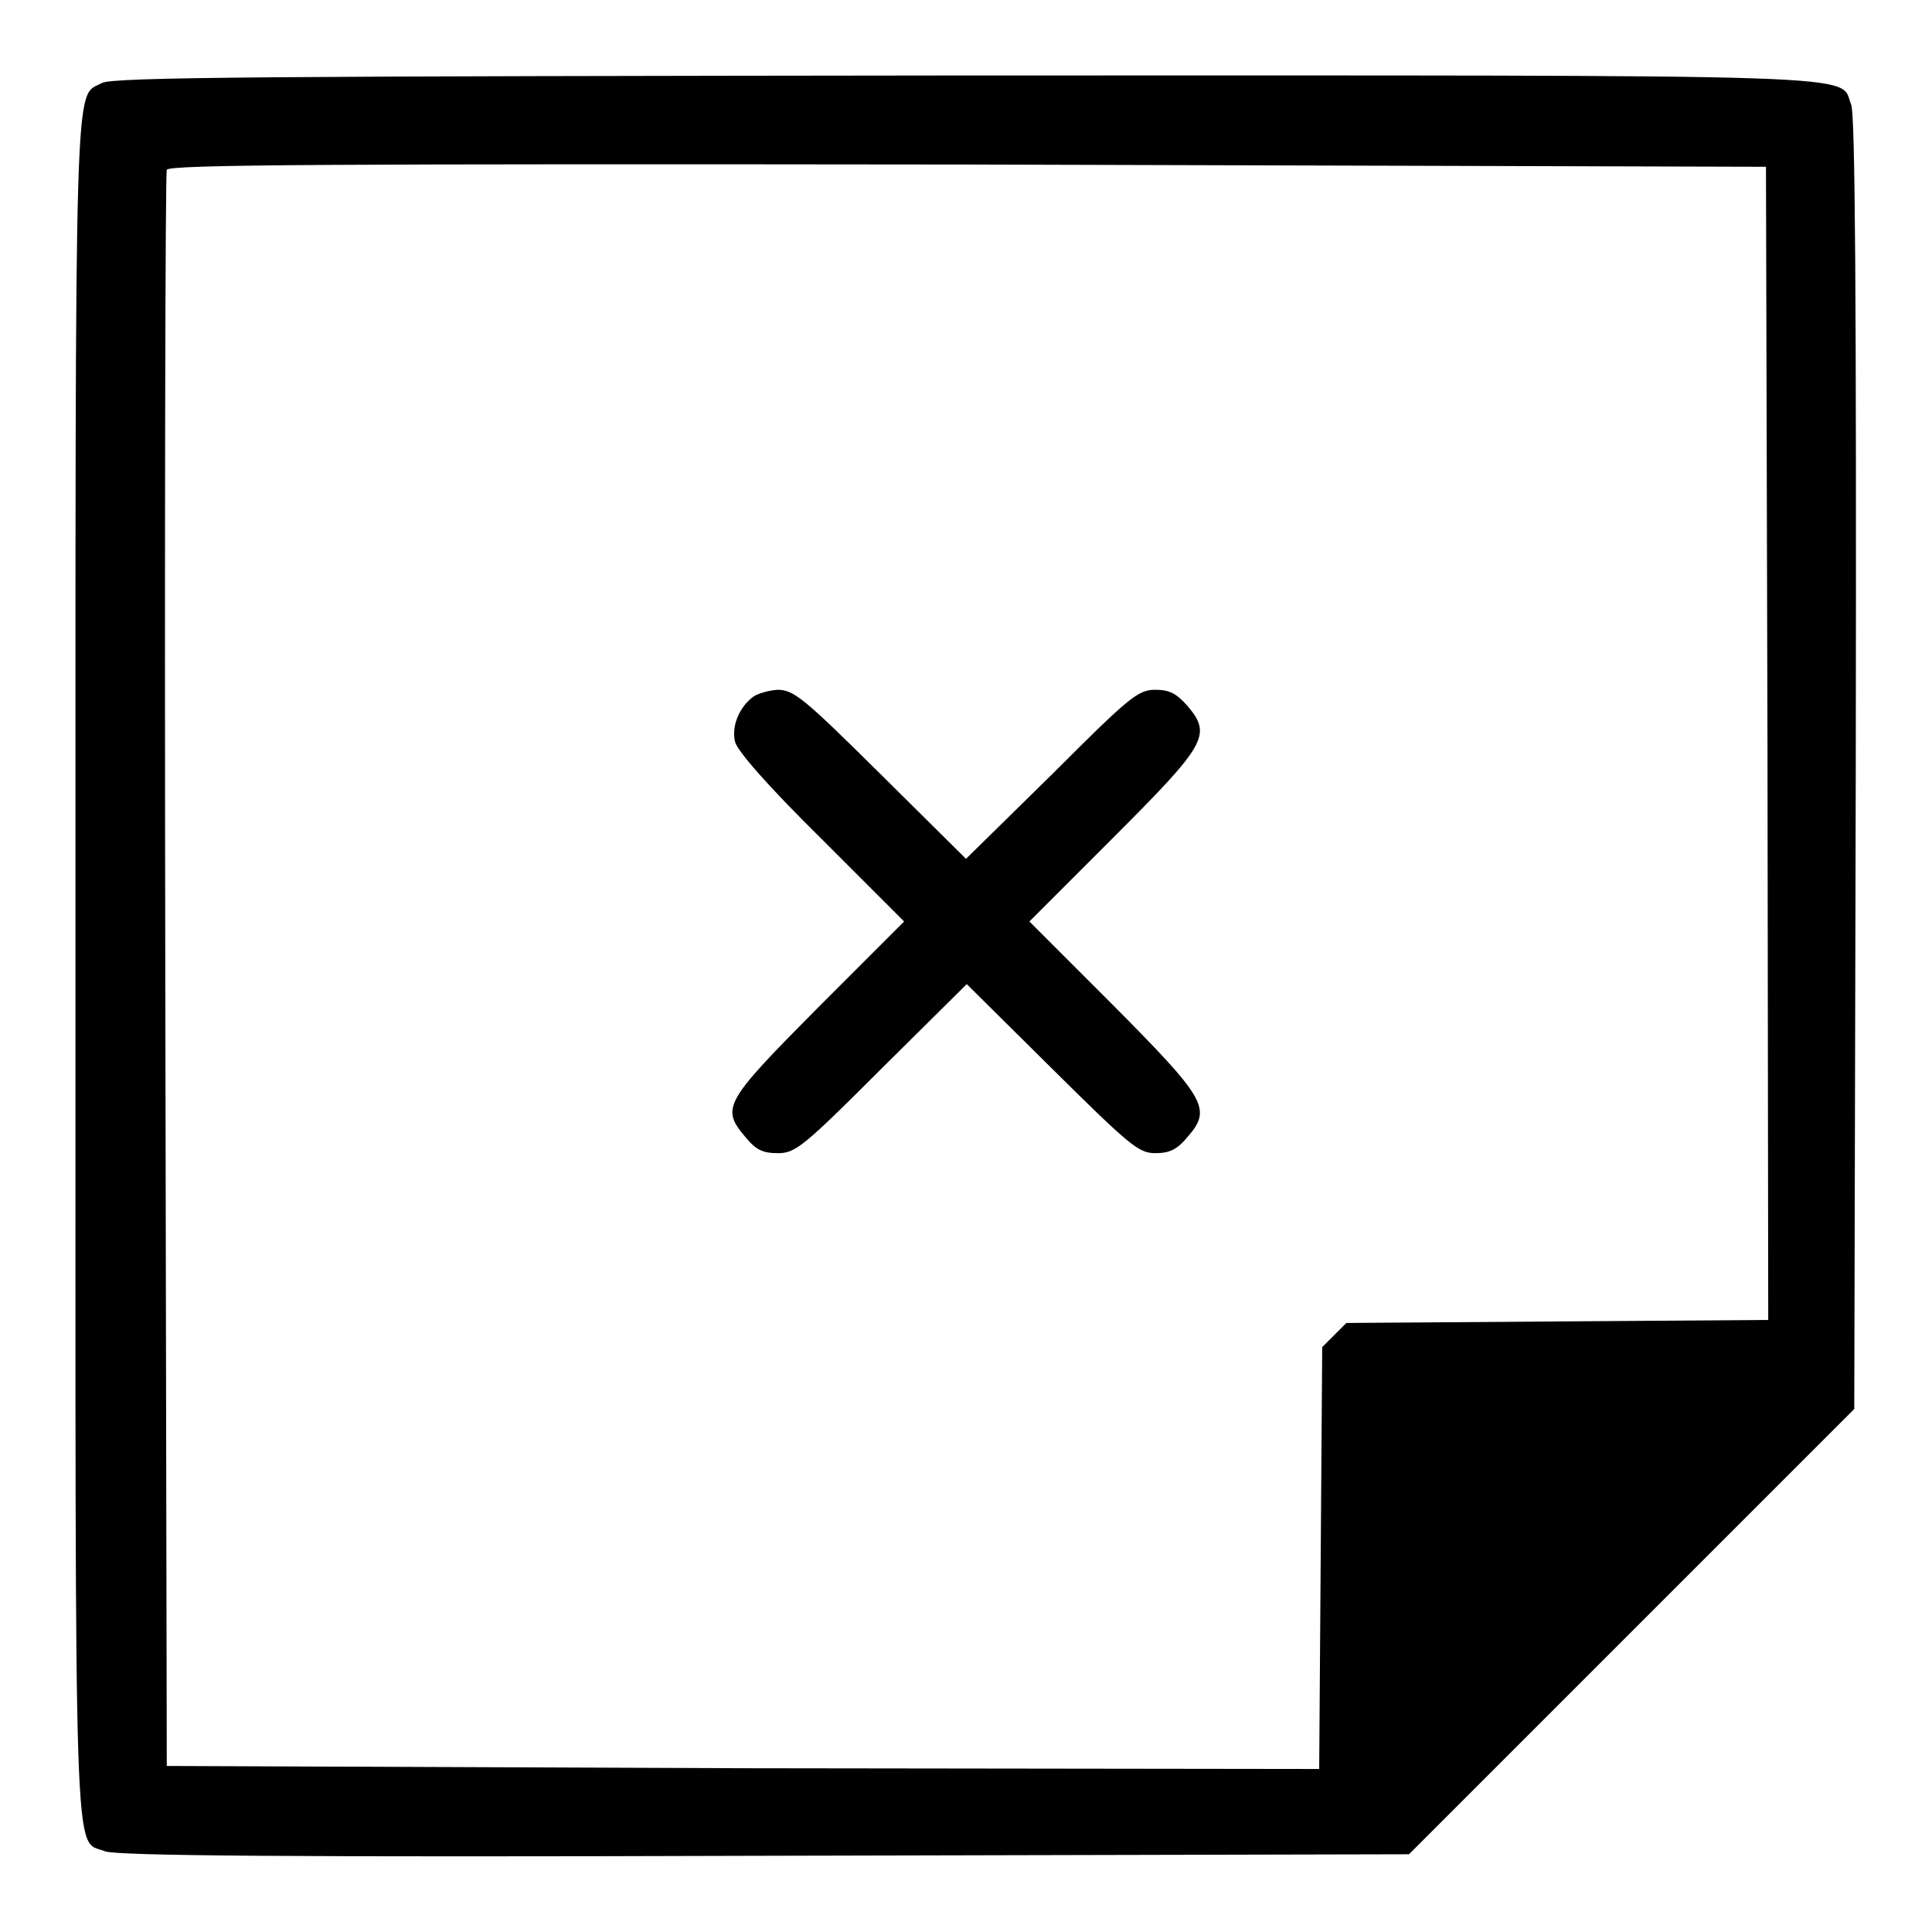 <?xml version="1.0" encoding="utf-8"?>
<!-- Svg Vector Icons : http://www.onlinewebfonts.com/icon -->
<!DOCTYPE svg PUBLIC "-//W3C//DTD SVG 1.1//EN" "http://www.w3.org/Graphics/SVG/1.1/DTD/svg11.dtd">
<svg version="1.1" xmlns="http://www.w3.org/2000/svg" xmlns:xlink="http://www.w3.org/1999/xlink" x="0px" y="0px" viewBox="0 0 256 256" enable-background="new 0 0 256 256" xml:space="preserve">
<g><g><g><path fill="#000000" d="M13.5,11c-3.7,2-3.5-4.2-3.5,116.9c0,123.2-0.3,115.7,3.9,117.4c1.4,0.6,24,0.8,87.3,0.6l85.5-0.2l29.5-29.5l29.5-29.5l0.2-85.5c0.1-63.4-0.1-85.9-0.6-87.3c-1.7-4.2,5.7-3.9-117.4-3.9C35.7,10.1,14.9,10.2,13.5,11z M234.2,98.5l0.1,76.4l-28,0.2l-27.9,0.2l-1.6,1.6l-1.6,1.6l-0.2,27.9l-0.2,28l-76.4-0.1L22.1,234l-0.2-105.3c-0.1-57.9,0-105.7,0.2-106.2c0.2-0.7,21.8-0.8,106.1-0.7L234,22.1L234.2,98.5z"/><path fill="#000000" d="M99.7,92.4c-1.8,1.4-2.8,3.9-2.3,5.9c0.3,1.2,4.3,5.8,11.4,12.8l11,11l-11.4,11.4c-12.5,12.6-12.9,13.3-9.6,17.2c1.4,1.7,2.3,2.1,4.3,2.1c2.3,0,3.4-0.9,13.7-11.2l11.3-11.2l11.3,11.2c10.4,10.3,11.5,11.2,13.7,11.2c1.9,0,2.9-0.5,4.3-2.2c3.2-3.7,2.4-5-10-17.5l-11-11l11-11c12.4-12.4,13.2-13.7,10-17.5c-1.5-1.7-2.4-2.2-4.3-2.2c-2.3,0-3.4,0.9-13.7,11.2L128,113.8l-11.3-11.2c-10.2-10.1-11.5-11.2-13.7-11.2C101.8,91.5,100.3,91.9,99.7,92.4z"/></g></g></g>
</svg>